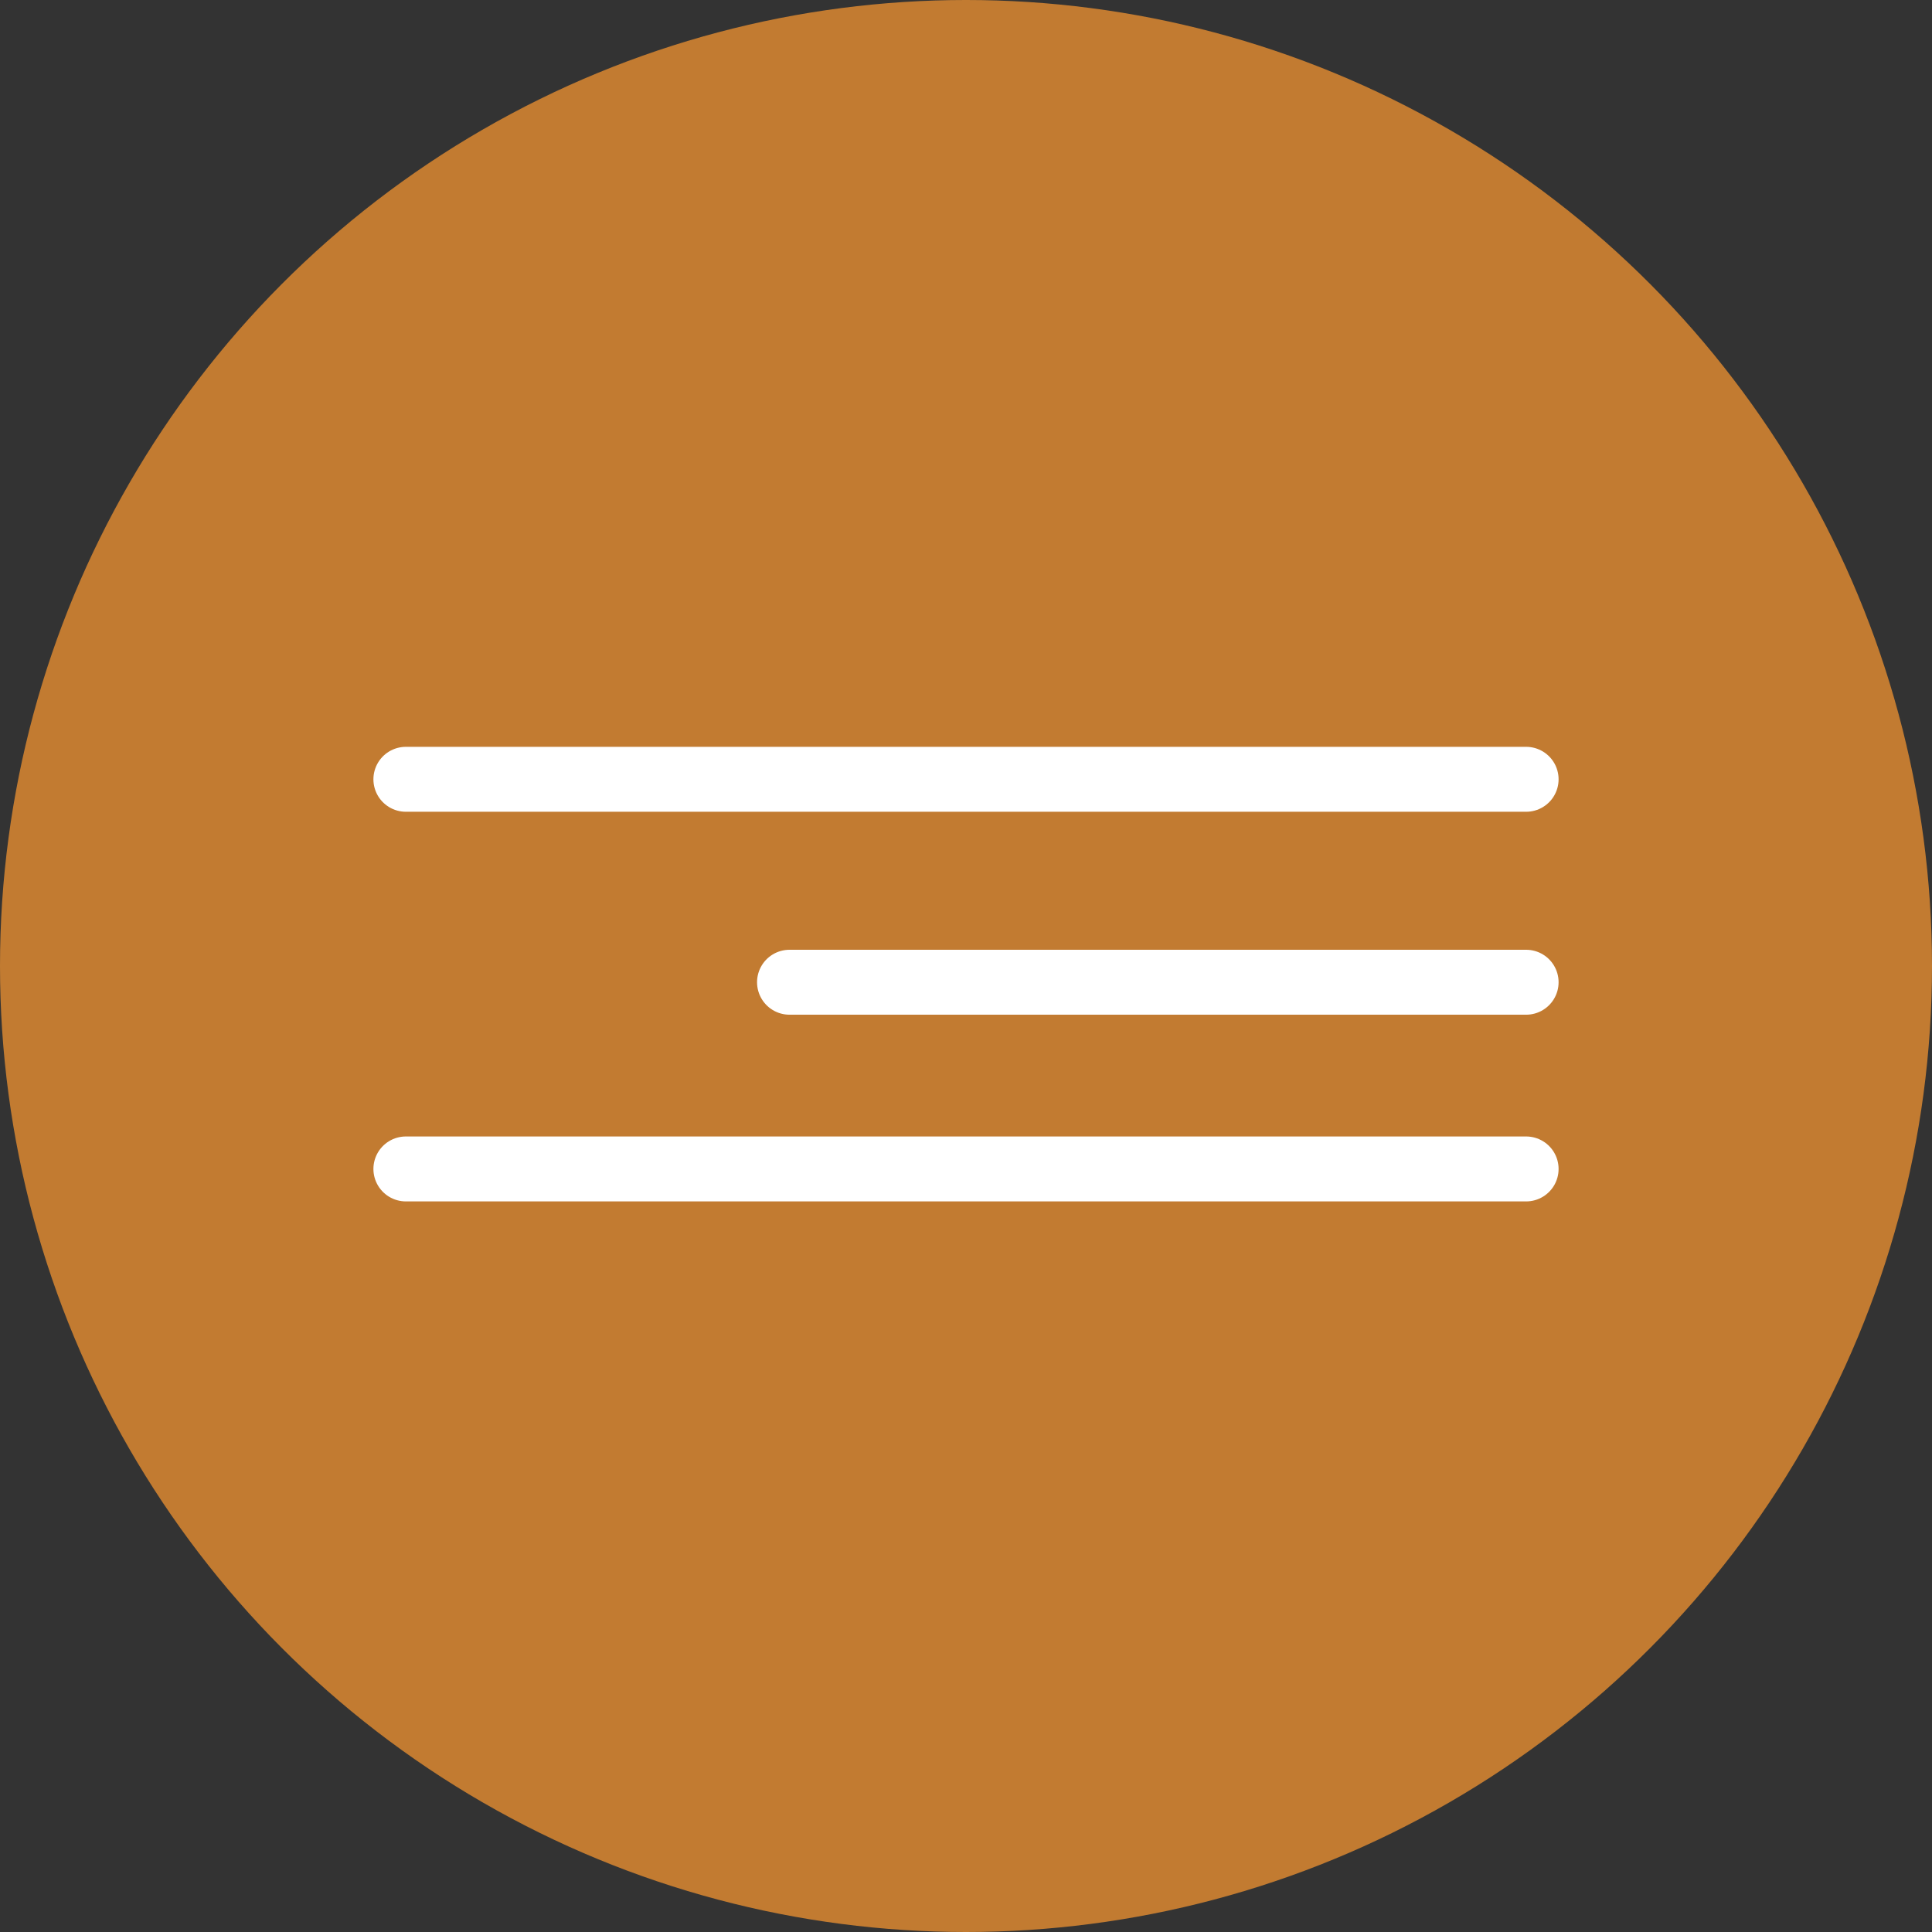 <?xml version="1.0" encoding="UTF-8"?> <svg xmlns="http://www.w3.org/2000/svg" width="119" height="119" viewBox="0 0 119 119" fill="none"><rect x="0" y="0" width="119" height="119" fill="#333333" stroke="none"/><circle cx="59.5" cy="59.5" r="59.5" fill="#C27B31"></circle><path d="M25 48H94" stroke="white" stroke-width="4" stroke-linecap="round"></path><path d="M48.63 60.5L94 60.5" stroke="white" stroke-width="4" stroke-linecap="round"></path><path d="M25 72H94" stroke="white" stroke-width="4" stroke-linecap="round"></path></svg> 